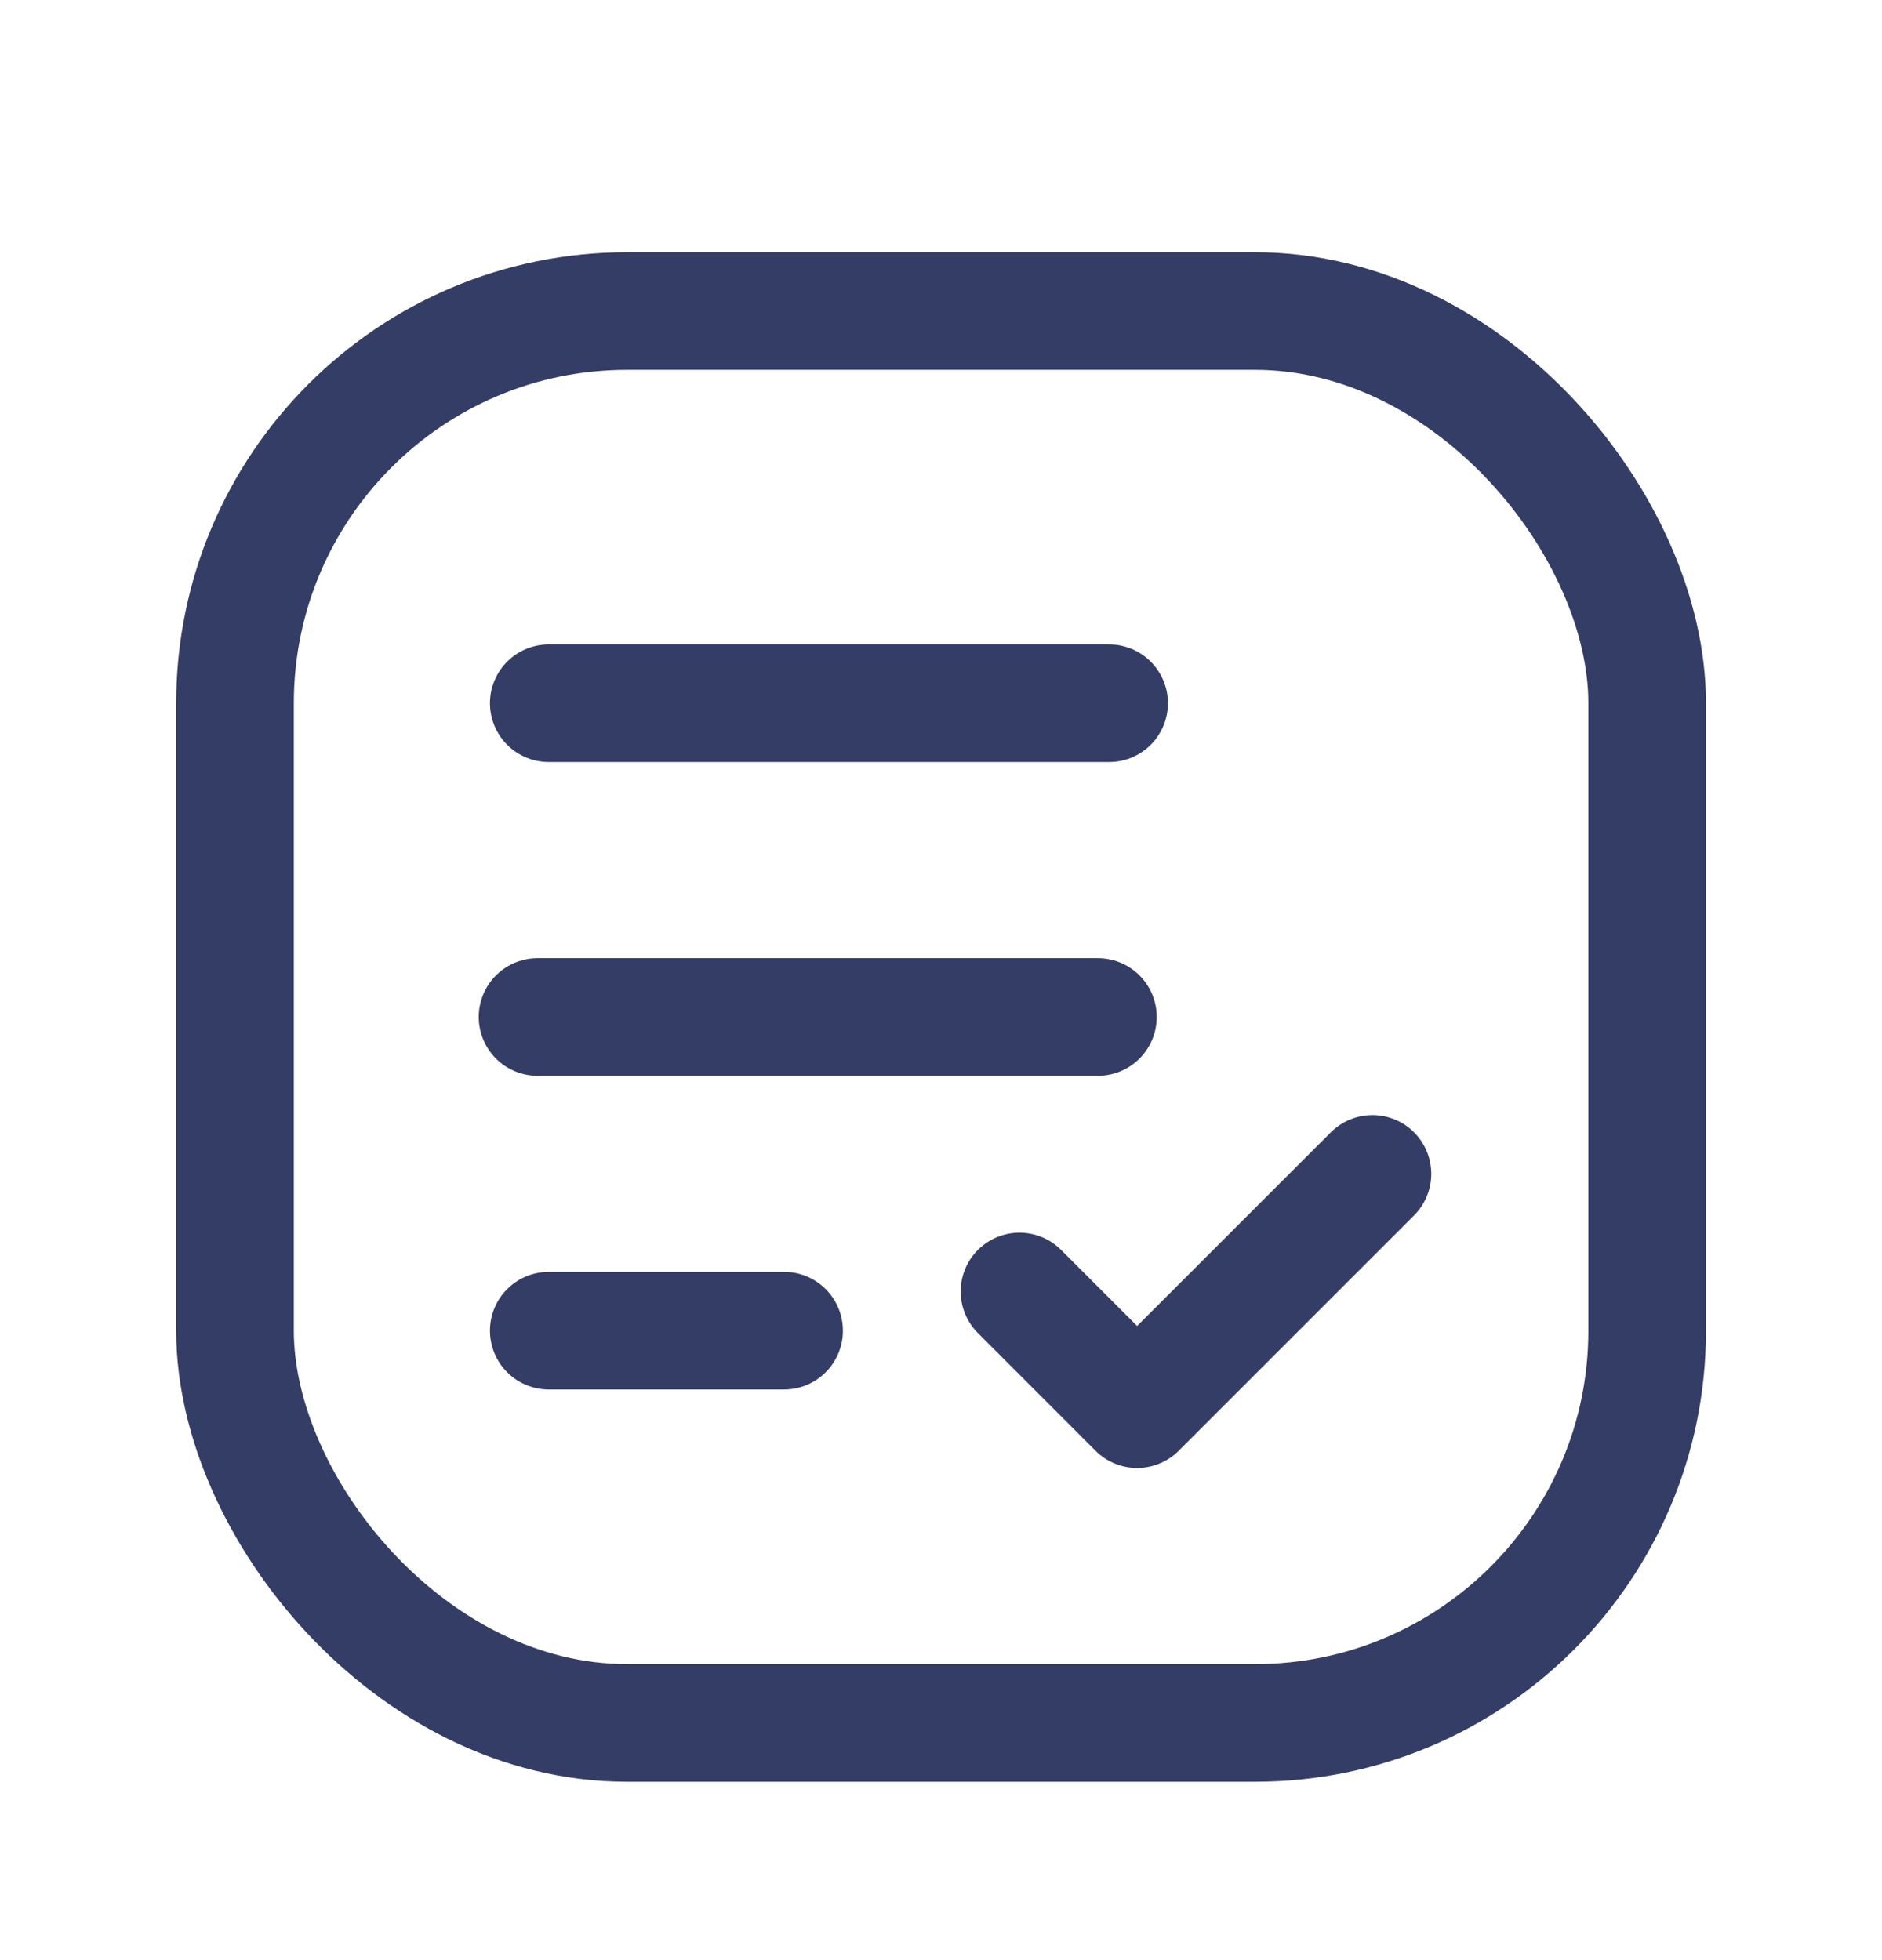 <svg width="24" height="25" viewBox="0 0 24 25" fill="none" xmlns="http://www.w3.org/2000/svg">
<rect x="2.997" y="3.967" width="18.008" height="18.008" rx="5" stroke="#333D66" stroke-width="1.5" stroke-linecap="round" stroke-linejoin="round"/>
<path d="M9.999 16.972H6.998" stroke="#333D66" stroke-width="1.5" stroke-linecap="round" stroke-linejoin="round"/>
<path d="M14.001 12.971H6.855" stroke="#333D66" stroke-width="1.5" stroke-linecap="round" stroke-linejoin="round"/>
<path d="M14.144 8.969H6.998" stroke="#333D66" stroke-width="1.5" stroke-linecap="round" stroke-linejoin="round"/>
<path d="M13.001 16.472L14.501 17.973L17.502 14.972" stroke="#333D66" stroke-width="1.5" stroke-linecap="round" stroke-linejoin="round"/>
</svg>
